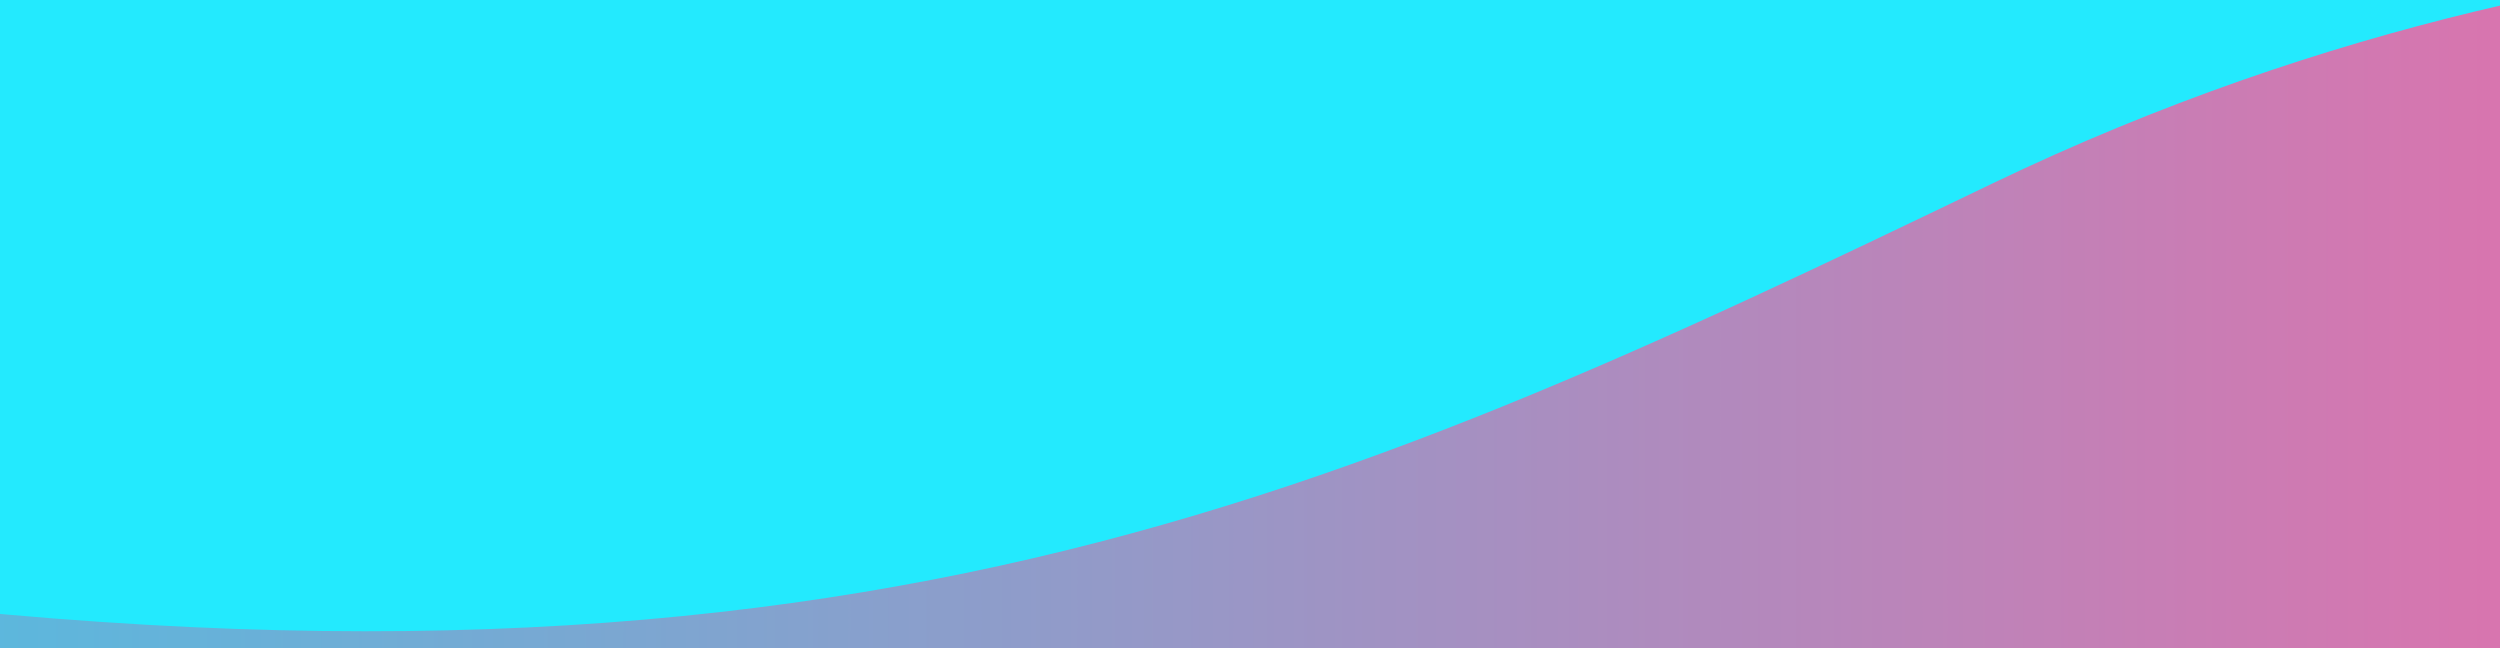 <svg xmlns="http://www.w3.org/2000/svg" xmlns:xlink="http://www.w3.org/1999/xlink" width="640" height="166" viewBox="0 0 640 166">
<defs>
    <style>
      .cls-1 {
        fill: url(#linear-gradient);
      }

      .cls-2, .cls-3 {
        fill: #03e7fe;
      }

      .cls-2, .cls-3, .cls-4, .cls-5 {
        fill-rule: evenodd;
      }

      .cls-2 {
        opacity: 0.61;
      }

      .cls-3 {
        opacity: 0.67;
      }

      .cls-4 {
        fill: url(#linear-gradient-2);
      }

      .cls-5 {
        fill: url(#linear-gradient-3);
      }
    </style>
    <linearGradient id="linear-gradient" x1="-430" y1="943" x2="850" y2="943" gradientUnits="userSpaceOnUse">
      <stop offset="0" stop-color="#03e7fe"/>
      <stop offset="1" stop-color="#ff60a0"/>
    </linearGradient>
    <linearGradient id="linear-gradient-2" x1="-465" y1="166.734" x2="842.313" y2="166.734" xlink:href="#linear-gradient"/>
    <linearGradient id="linear-gradient-3" x1="-457.219" y1="1648.095" y2="1648.095" xlink:href="#linear-gradient"/>
  </defs>
  <rect id="長方形_17" data-name="長方形 17" class="cls-1" x="-430" y="333" width="1280" height="1220"/>
  <path id="シェイプ_2" data-name="シェイプ 2" class="cls-2" d="M-416,256c9.236-2.849,1397.063-55,1397.063-55s18.19-662.4,13-662.4S834.111-503.548,655.07-401.125c-191.013,109.271-383.388,276.271-684,232.142-362.118-53.157-361.975,40-361.975,40S-425.236,258.848-416,256Z"/>
  <path id="シェイプ_2-2" data-name="シェイプ 2" class="cls-3" d="M903,204.906C893.765,202.057-384.062,205-384.062,205S-402.19-435-397-435s175-70.516,354,32C148-293.614,321.012-163.831,621.793-208.542,983.839-262.36,991-89,991-89S912.238,207.754,903,204.906Z"/>
  <path id="シェイプ_2-3" data-name="シェイプ 2" class="cls-4" d="M-443,348c9.238-1.887,1283,0,1283,0s5.191-359,0-359S682.57-35.976,510,47C337.129,130.121,205.254,191.808-90,146s-375,15-375,15S-452.238,349.887-443,348Z"/>
  <path id="シェイプ_2-4" data-name="シェイプ 2" class="cls-5" d="M828.005,1550.06c-9.236,1.89-1282.693,0-1282.693,0S-460.19,1723-455,1723s157.7,63.48,330.233-19.64c172.83-83.26,304.673-145.07,599.857-99.19S850,1589.13,850,1589.13,837.241,1548.17,828.005,1550.06Z"/>
</svg>
